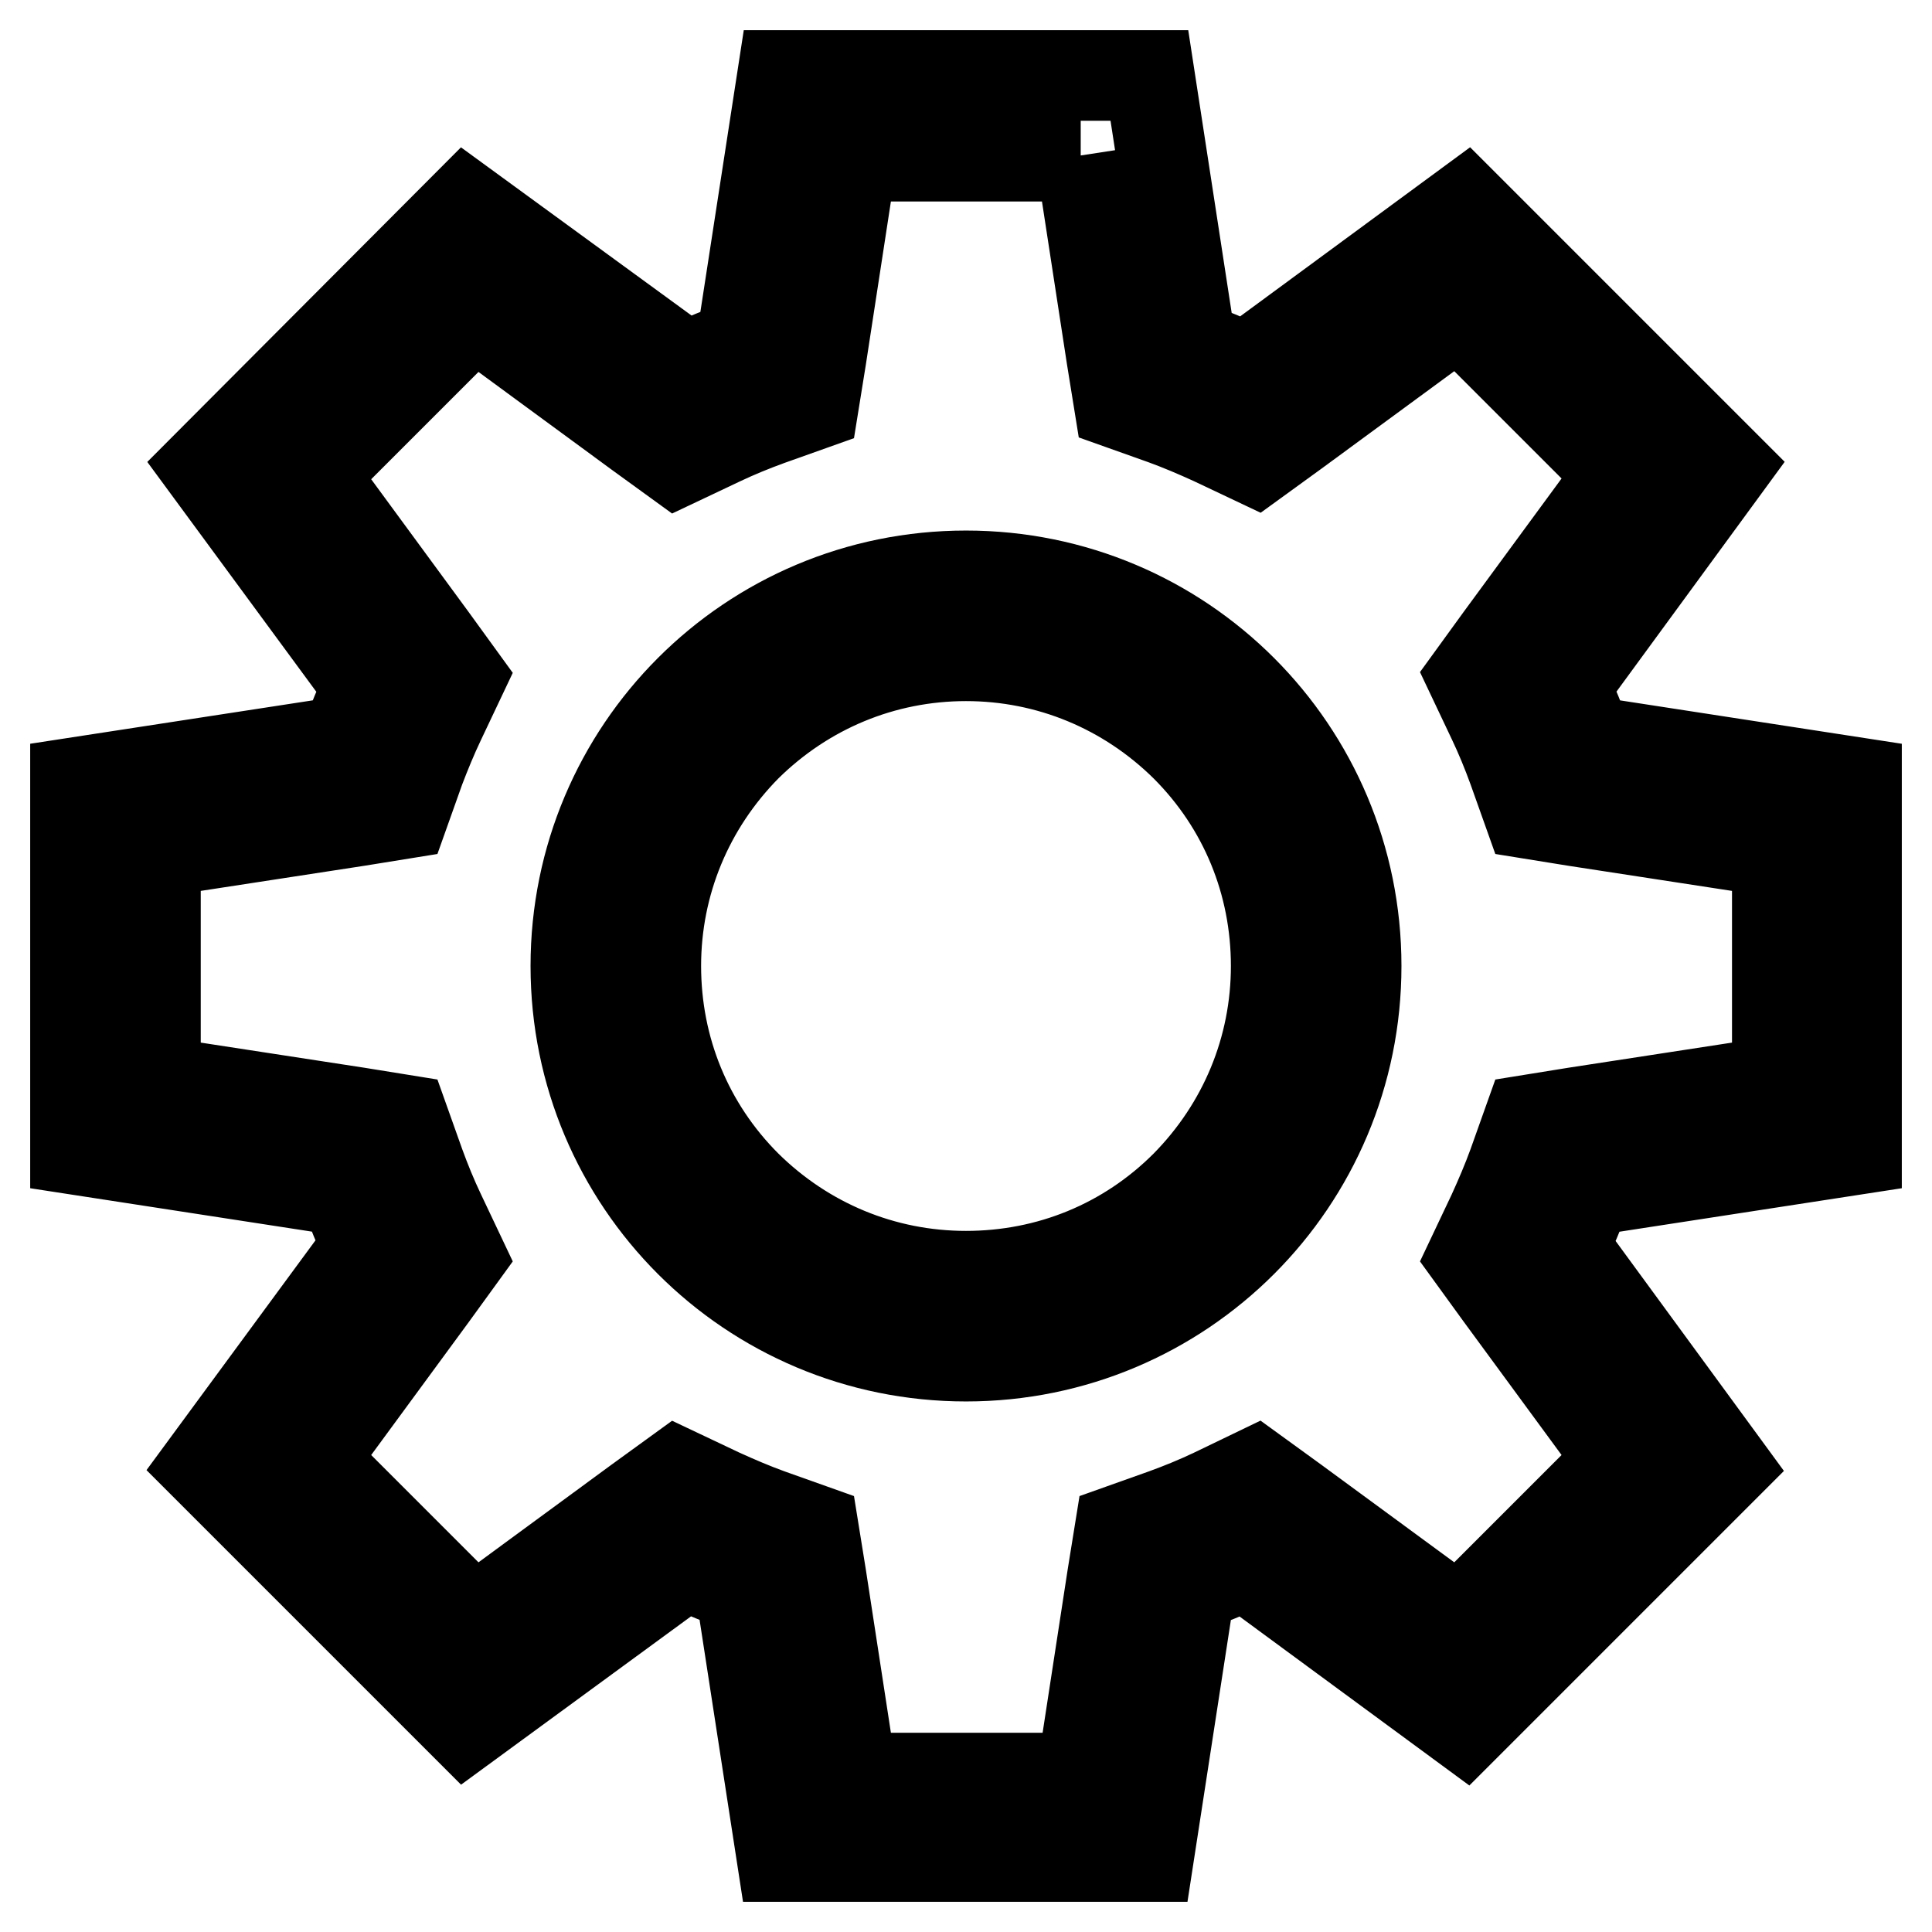 <?xml version="1.0" encoding="utf-8"?>
<!-- Svg Vector Icons : http://www.onlinewebfonts.com/icon -->
<!DOCTYPE svg PUBLIC "-//W3C//DTD SVG 1.1//EN" "http://www.w3.org/Graphics/SVG/1.1/DTD/svg11.dtd">
<svg version="1.1" xmlns="http://www.w3.org/2000/svg" xmlns:xlink="http://www.w3.org/1999/xlink" x="0px" y="0px" viewBox="0 0 256 256" enable-background="new 0 0 256 256" xml:space="preserve">
<g> <path stroke-width="12" fill-opacity="0" stroke="#000000"  d="M143.2,20.6l4.1,26.7l1,6.2l5.9,2.1c2.2,0.8,4.3,1.7,6.5,2.7l5.7,2.7l5.1-3.7l21.8-16l21.5,21.5l-16,21.8 l-3.7,5.1l2.7,5.7c1,2.1,1.9,4.3,2.7,6.5l2.1,5.9l6.2,1l26.7,4.1v30.4l-26.7,4.1l-6.2,1l-2.1,5.9c-0.8,2.2-1.7,4.3-2.7,6.5 l-2.7,5.7l3.7,5.1l16,21.8l-21.5,21.5l-21.8-16l-5.1-3.7l-5.6,2.7c-2.1,1-4.3,1.9-6.5,2.7l-5.9,2.1l-1,6.2l-4.1,26.7h-30.4 l-4.1-26.7l-1-6.2l-5.9-2.1c-2.2-0.8-4.3-1.7-6.5-2.7l-5.7-2.7l-5.1,3.7l-21.8,16l-21.5-21.5l16-21.8l3.7-5.1l-2.7-5.7 c-1-2.1-1.9-4.3-2.7-6.5l-2.1-5.9l-6.2-1l-26.7-4.1v-30.4l26.7-4.1l6.2-1l2.1-5.9c0.8-2.1,1.7-4.3,2.7-6.4l2.7-5.7l-3.7-5.1 l-16-21.8l21.5-21.5l21.8,16l5.1,3.7l5.7-2.7c2.1-1,4.3-1.9,6.5-2.7l5.9-2.1l1-6.2l4.1-26.7H143.2 M152.3,10h-48.6l-5.5,35.7 c-2.5,0.9-5,1.9-7.3,3L61.7,27.4L27.4,61.8l21.4,29.1c-1.1,2.4-2.1,4.8-3,7.3L10,103.7v48.6l35.7,5.5c0.9,2.5,1.9,5,3,7.3 l-21.4,29.1l34.4,34.4l29.1-21.3c2.4,1.1,4.9,2.1,7.3,3l5.5,35.7h48.6l5.5-35.7c2.5-0.9,5-1.9,7.3-3l29.1,21.4l34.4-34.4 l-21.3-29.1c1.1-2.4,2.1-4.9,3.1-7.4l35.7-5.5v-48.6l-35.7-5.5c-0.9-2.5-1.9-5-3-7.3l21.3-29.1l-34.4-34.4l-29.1,21.4 c-2.4-1.1-4.9-2.1-7.3-3L152.3,10z M128,86.9c11,0,21.3,4.3,29.1,12c7.8,7.8,12,18.1,12,29.1c0,11-4.3,21.3-12,29.1 c-7.8,7.8-18.1,12-29.1,12c-11,0-21.3-4.3-29.1-12c-7.8-7.8-12-18.1-12-29.1c0-11,4.3-21.3,12-29.1C106.7,91.2,117,86.9,128,86.9  M128,76.3c-28.6,0-51.7,23.1-51.7,51.7s23.1,51.7,51.7,51.7s51.7-23.1,51.7-51.7S156.6,76.3,128,76.3z"/></g>
</svg>